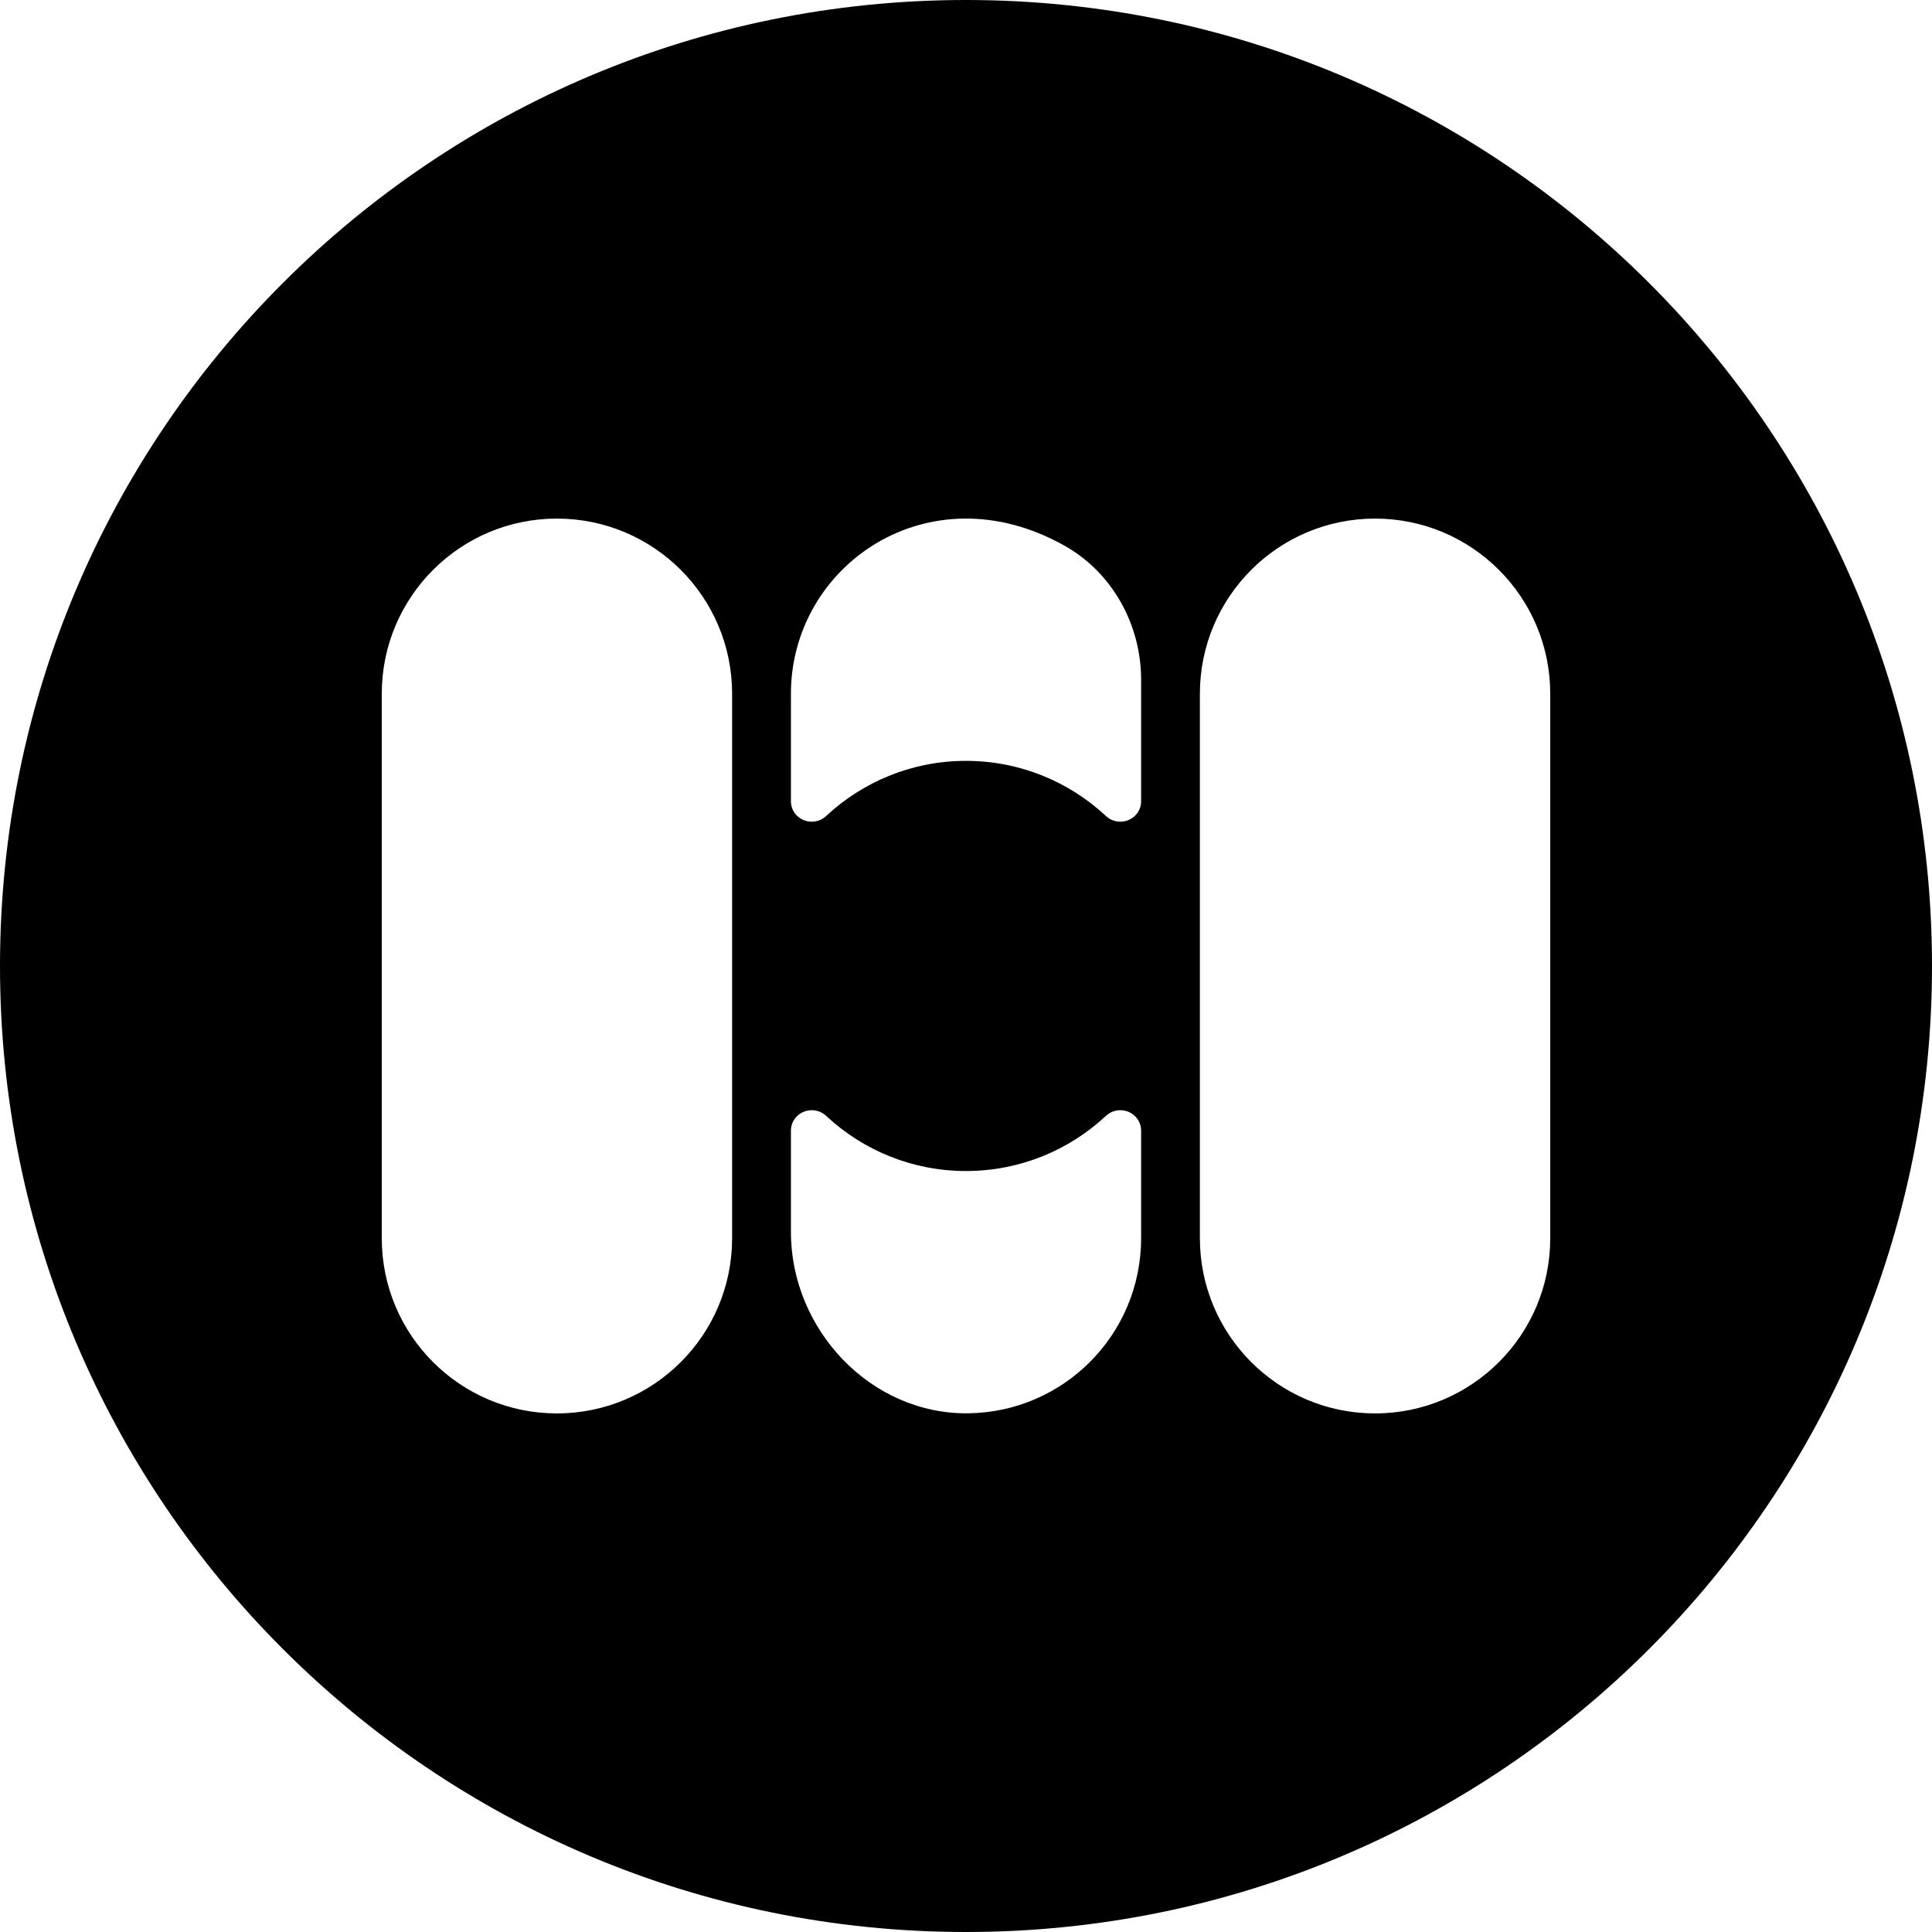 <?xml version="1.0" encoding="UTF-8"?>
<svg data-bbox="0 0 500 500" viewBox="0 0 500 500" xmlns="http://www.w3.org/2000/svg" data-type="shape">
    <g>
        <path d="M250 0C111.93 0 0 111.93 0 250s111.93 250 250 250 250-111.93 250-250S388.07 0 250 0Zm-60.53 320.45c0 12.52-5.07 23.86-13.28 32.06-8.21 8.2-19.54 13.28-32.06 13.28-25.04 0-45.33-20.3-45.33-45.34v-140.9c0-25.04 20.29-45.34 45.33-45.34s45.34 20.3 45.34 45.34v140.9Zm105.85 0c0 12.52-5.08 23.86-13.27 32.05-8.06 8.06-19.19 13.11-31.48 13.26-25.24.31-45.88-21.67-45.88-46.91v-26.17c0-4.77 5.65-7.11 9.15-3.86 9.49 8.84 22.2 14.24 36.16 14.24s26.68-5.4 36.18-14.24c3.49-3.25 9.14-.91 9.14 3.86v27.77Zm0-113.16c0 4.78-5.65 7.11-9.14 3.86-9.5-8.83-22.21-14.24-36.18-14.24s-26.67 5.41-36.16 14.24c-3.5 3.25-9.15.92-9.15-3.86v-27.77c0-33.18 35.62-58 70.73-38.34 12.46 6.98 19.9 20.46 19.9 34.74v31.37ZM401.2 320.45c0 12.52-5.07 23.86-13.28 32.06-8.2 8.2-19.53 13.28-32.05 13.28-25.04 0-45.34-20.3-45.34-45.34v-140.9c0-25.04 20.3-45.34 45.34-45.34s45.33 20.3 45.33 45.34v140.9Z"/>
    </g>
</svg>
